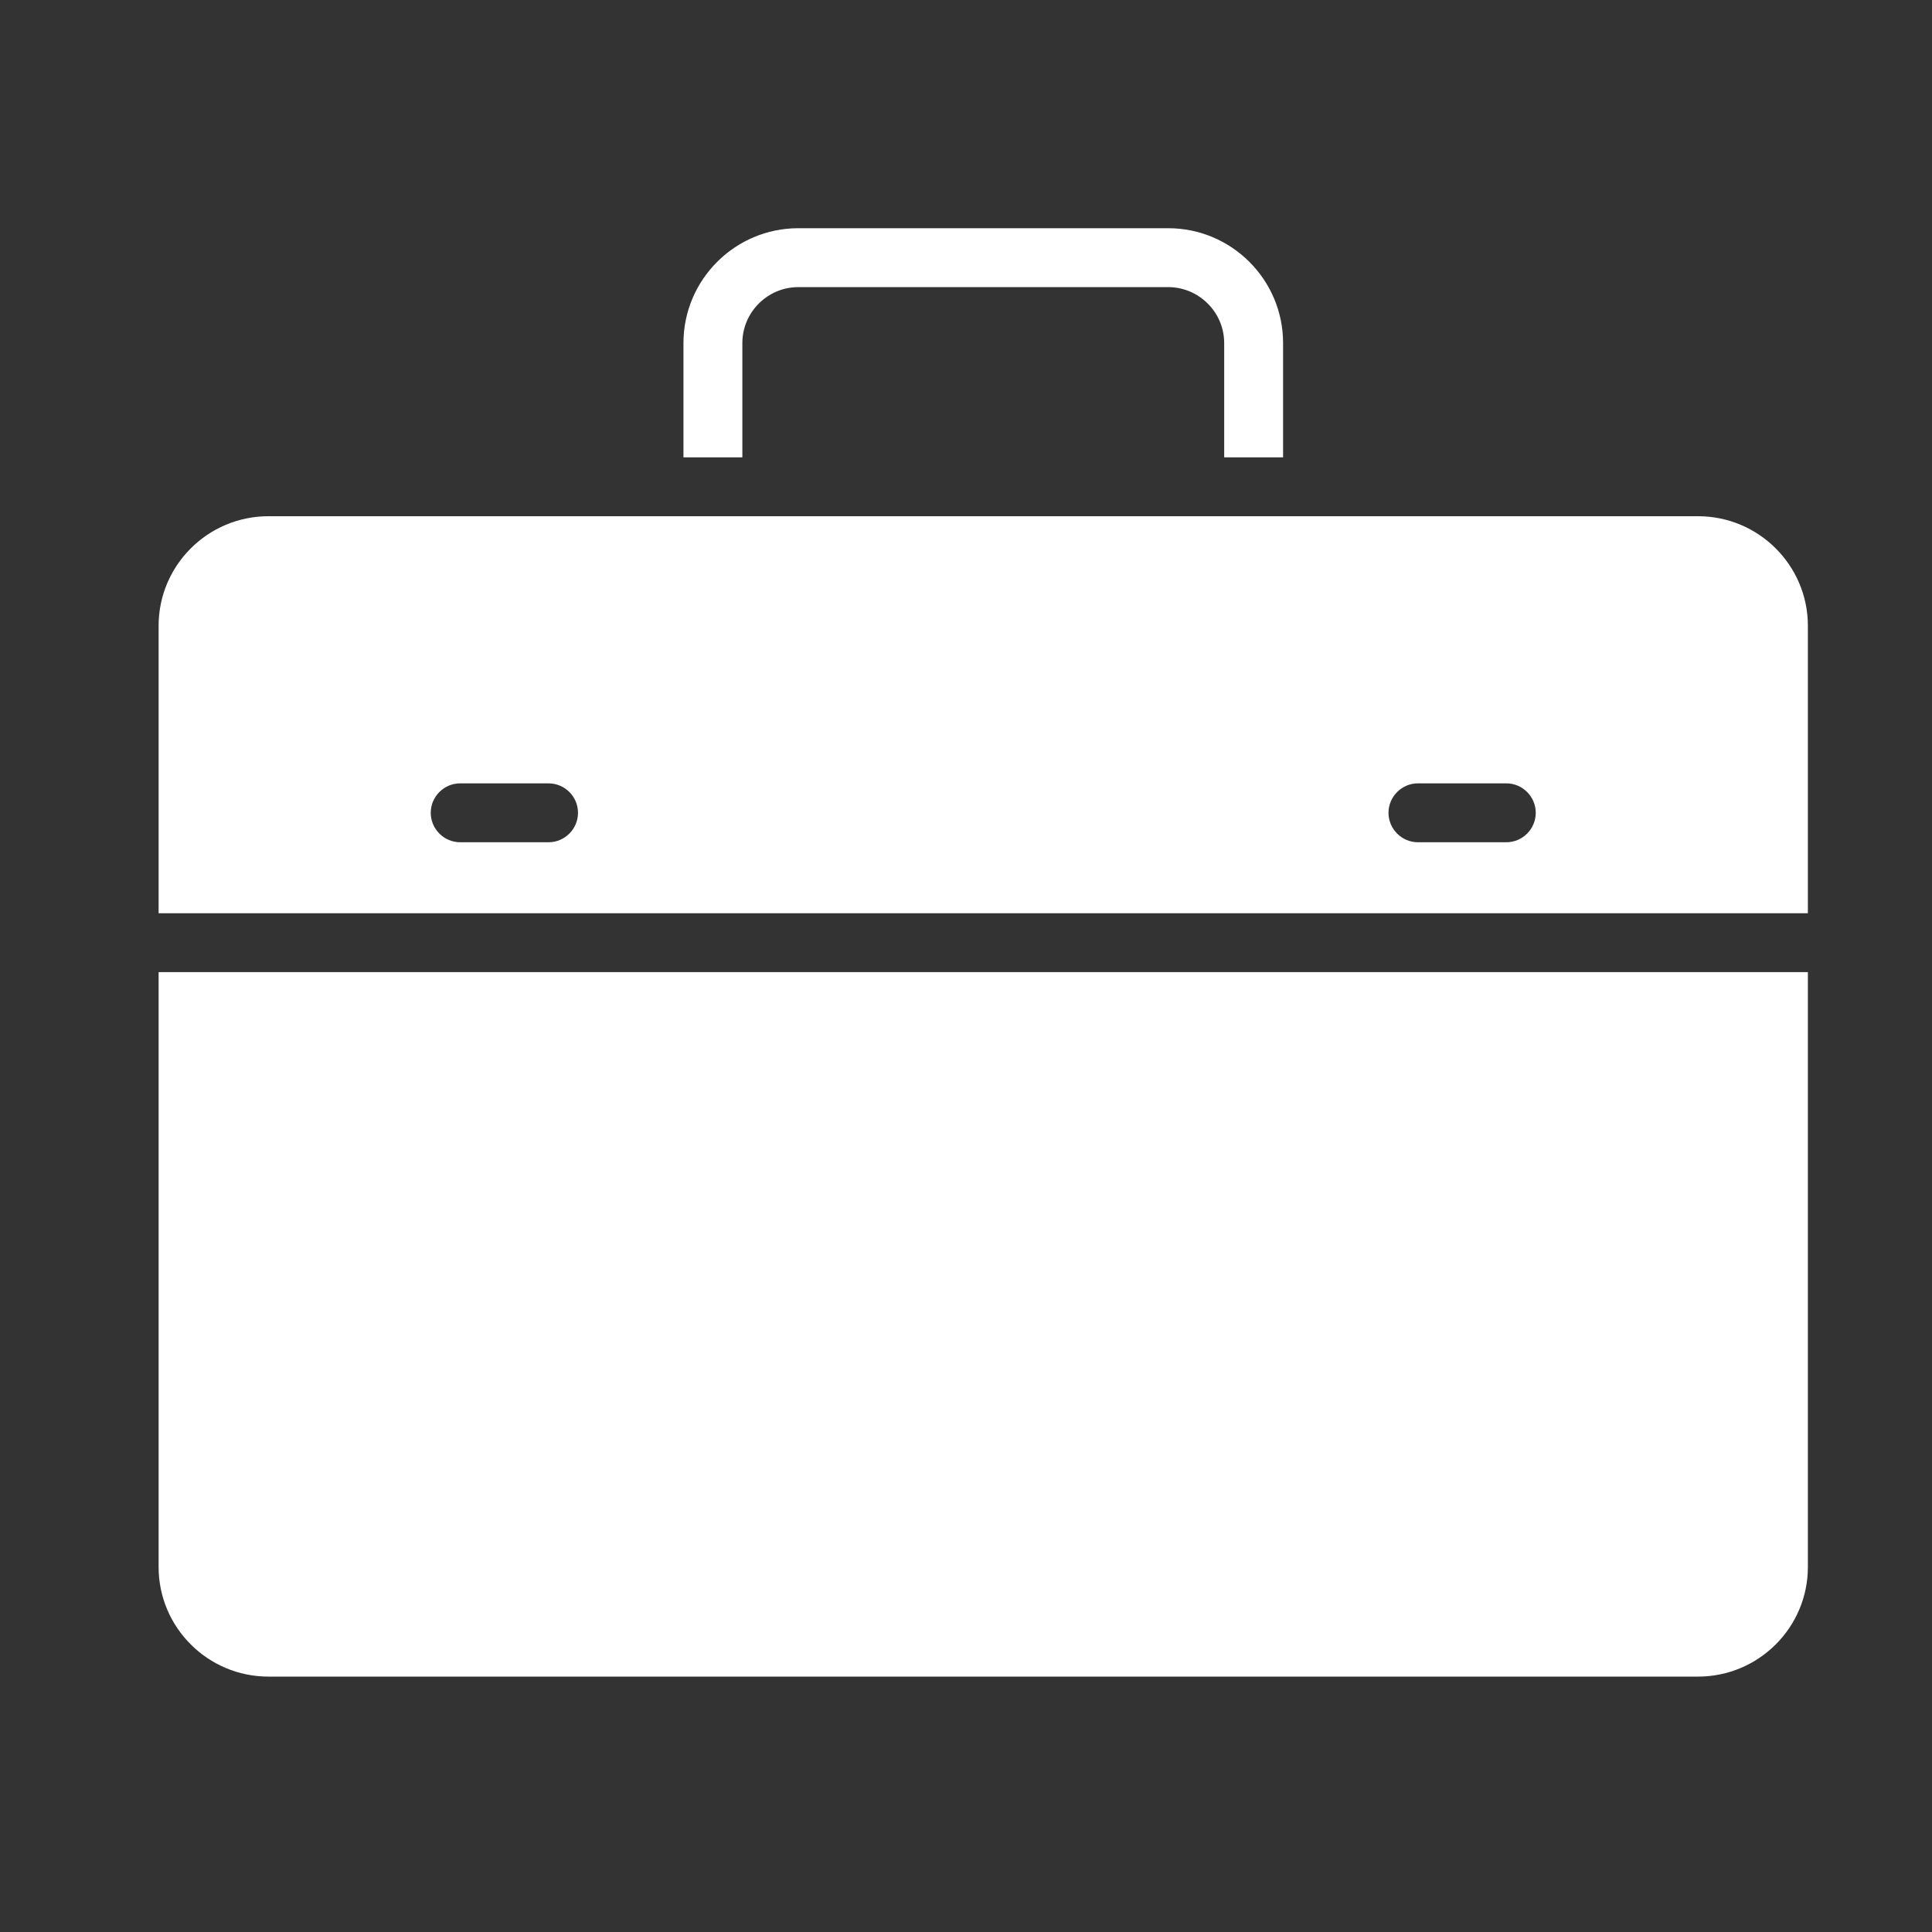 <svg width="41" height="41" viewBox="0 0 41 41" fill="none" xmlns="http://www.w3.org/2000/svg">
<rect x="0" y="0" width="41" height="41" fill="#333333" stroke="none"/>
<path d="M3.366 33.255C3.366 34.536 4.41 35.58 5.697 35.58H36.035C37.322 35.58 38.366 34.536 38.366 33.255V20.63H3.366V33.255Z" fill="white"/>
<path d="M36.035 10.955H5.697C4.41 10.955 3.366 11.999 3.366 13.28V19.38H38.366V13.28C38.366 11.999 37.322 10.955 36.035 10.955ZM11.641 17.874H9.766C9.422 17.874 9.141 17.592 9.141 17.249C9.141 16.905 9.422 16.624 9.766 16.624H11.641C11.985 16.624 12.266 16.905 12.266 17.249C12.266 17.592 11.985 17.874 11.641 17.874ZM31.966 17.874H30.091C29.747 17.874 29.466 17.592 29.466 17.249C29.466 16.905 29.747 16.624 30.091 16.624H31.966C32.31 16.624 32.591 16.905 32.591 17.249C32.591 17.592 32.31 17.874 31.966 17.874Z" fill="white"/>
<path d="M27.229 9.705V7.28C27.229 5.936 26.135 4.843 24.791 4.843H16.941C15.598 4.843 14.504 5.936 14.504 7.28V9.705H15.754V7.28C15.754 6.624 16.291 6.093 16.941 6.093H24.791C25.441 6.093 25.979 6.624 25.979 7.28V9.705H27.229Z" fill="white"/>
</svg>
